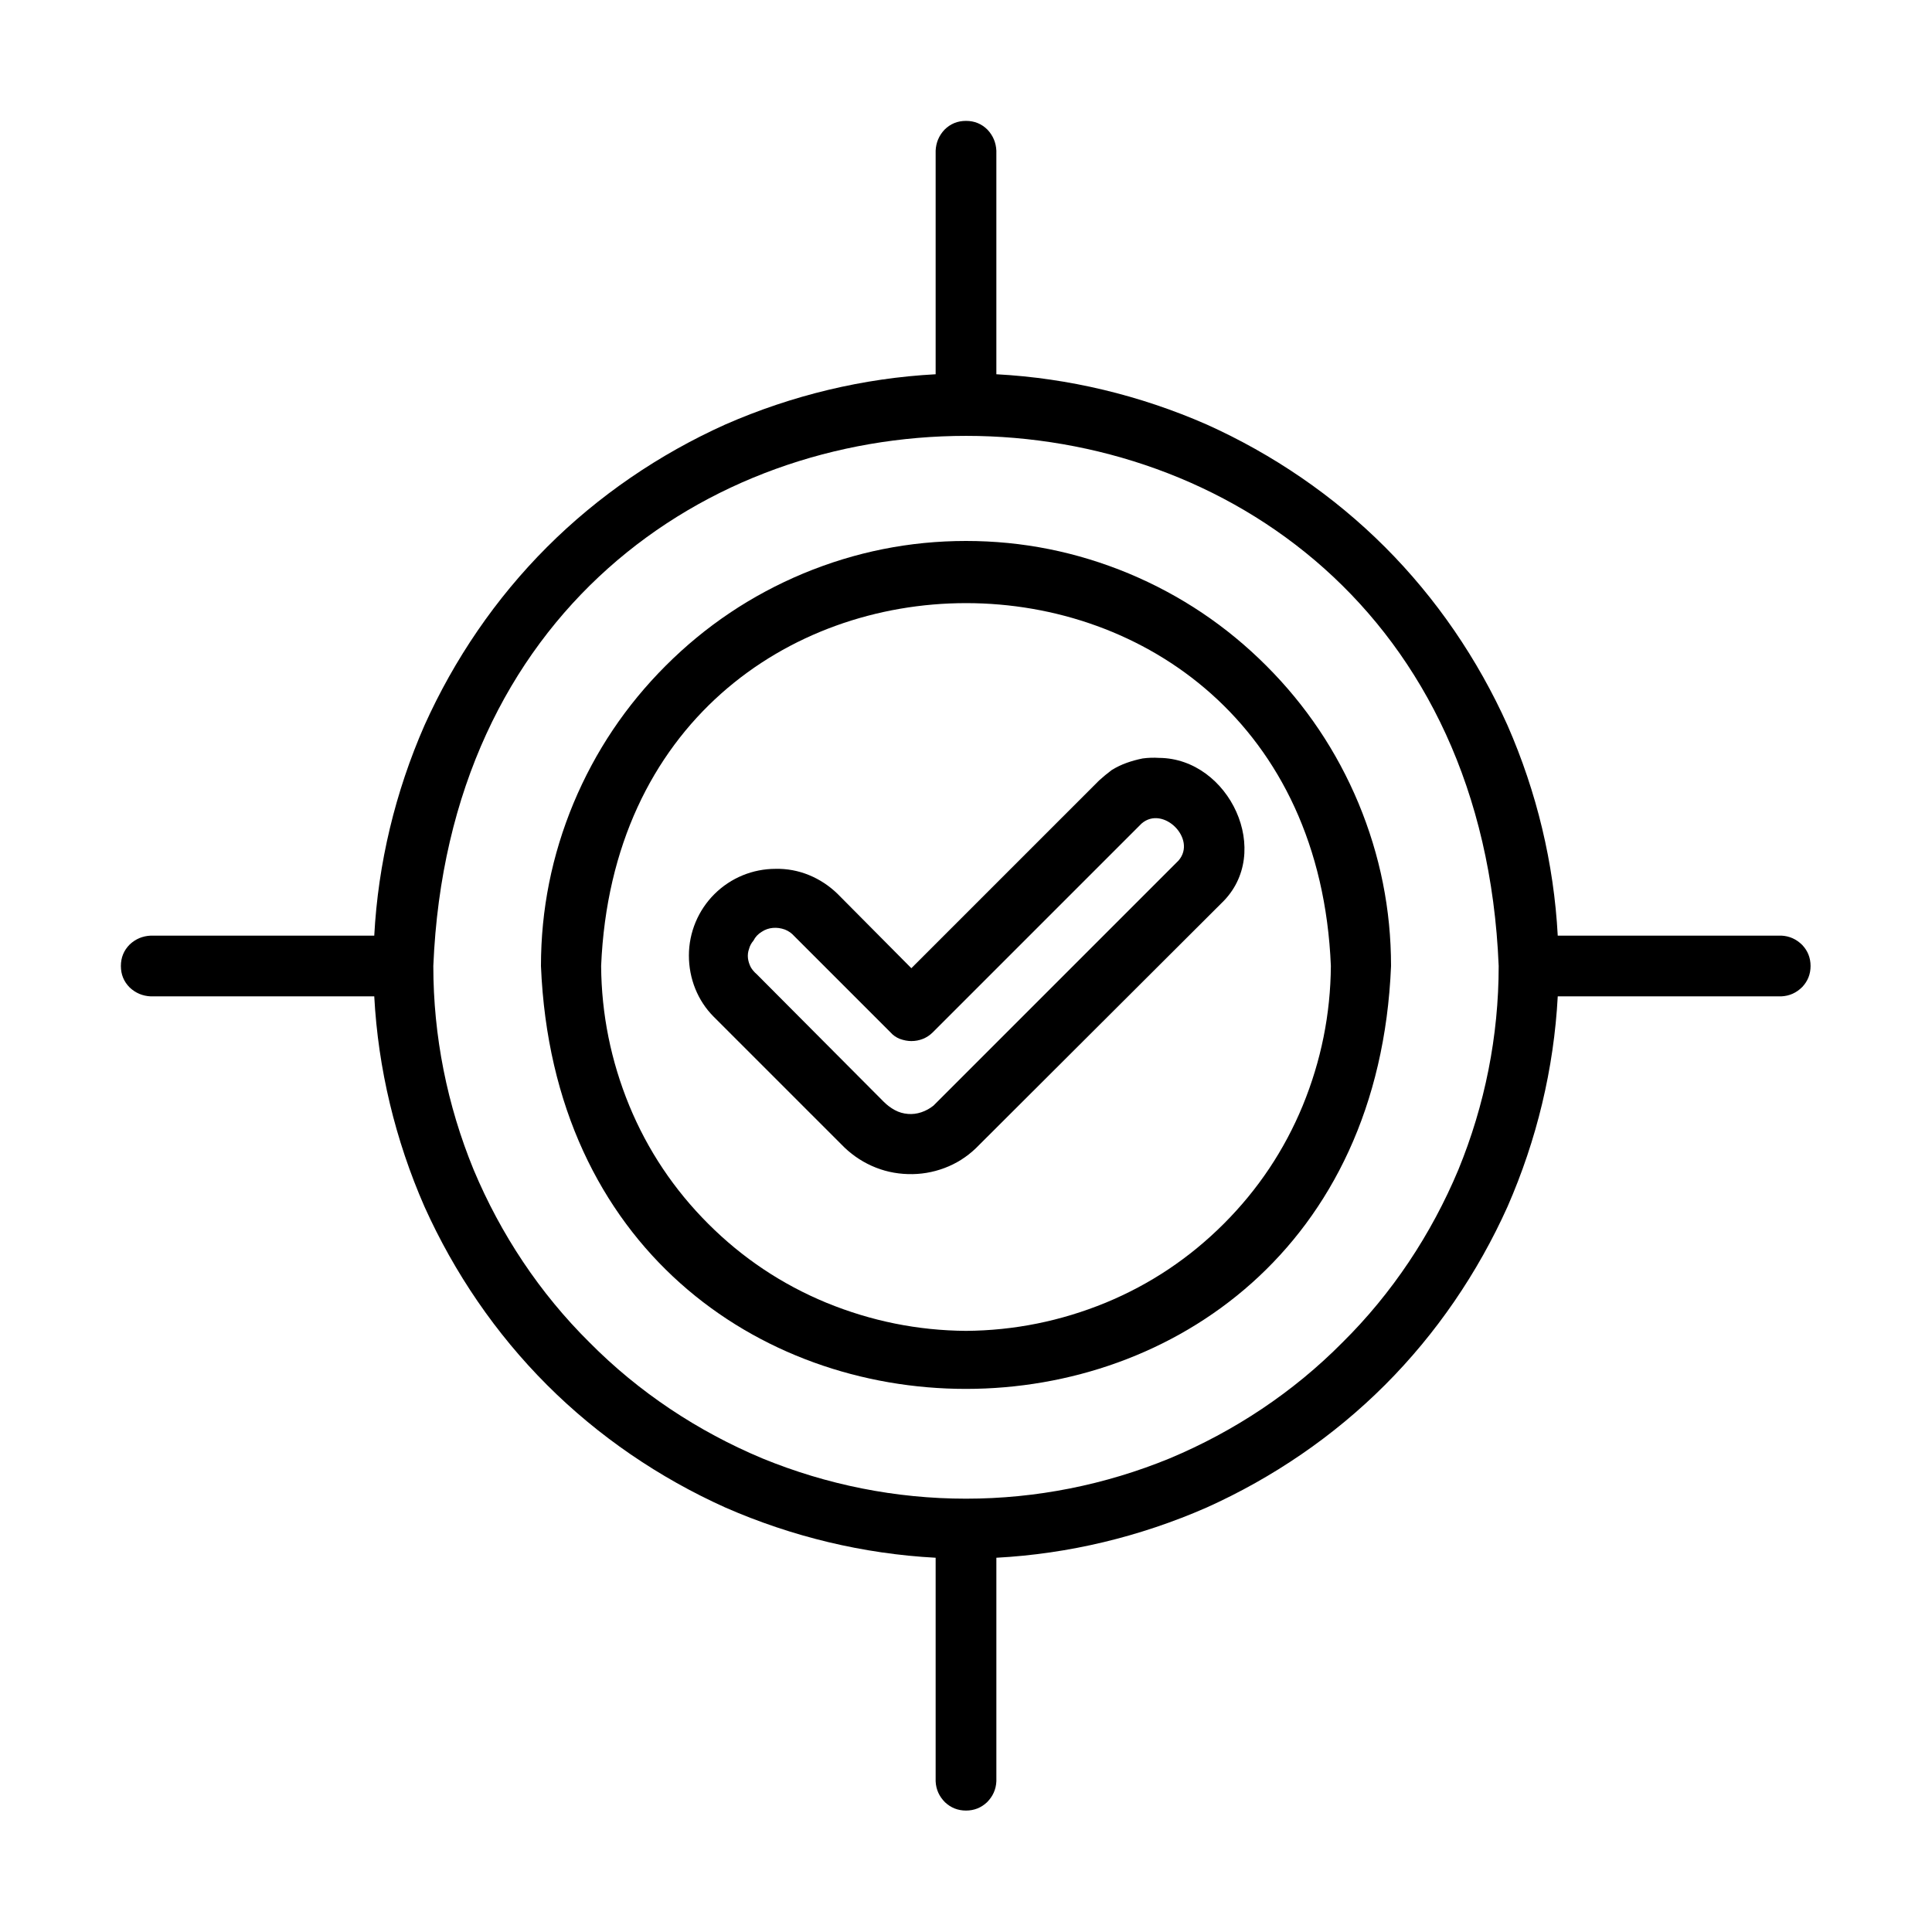 <svg version="1.2" xmlns="http://www.w3.org/2000/svg" viewBox="0 0 35 35" width="35" height="35">
	<title>improved-accuracy-icon</title>
	<style>
		.s0 { fill: #000000 } 
	</style>
	<g>
		<path class="s0" d="m21 13.73q-0.15-0.01-0.3 0.01-0.15 0.03-0.29 0.08-0.14 0.05-0.27 0.13-0.12 0.09-0.23 0.19l-3.4 3.4-1.34-1.35c-0.3-0.29-0.7-0.46-1.12-0.45-0.41 0-0.81 0.16-1.11 0.46-0.29 0.29-0.46 0.69-0.46 1.11 0 0.42 0.16 0.82 0.45 1.11l2.31 2.31q0.24 0.25 0.55 0.39 0.31 0.14 0.66 0.15 0.34 0.01 0.66-0.11 0.32-0.12 0.57-0.36l4.45-4.44c0.95-0.91 0.14-2.62-1.13-2.63zm0.35 1.86l-4.44 4.44q-0.1 0.08-0.22 0.12-0.12 0.04-0.24 0.03-0.13-0.01-0.24-0.07-0.11-0.06-0.2-0.15l-2.3-2.31q-0.07-0.06-0.11-0.13-0.04-0.08-0.05-0.16-0.01-0.09 0.02-0.17 0.02-0.08 0.08-0.15 0.05-0.1 0.15-0.16 0.09-0.06 0.2-0.07 0.11-0.01 0.22 0.03 0.1 0.04 0.17 0.12l1.74 1.74q0.07 0.08 0.17 0.12 0.11 0.04 0.21 0.04 0.11 0 0.21-0.04 0.1-0.04 0.18-0.12l3.78-3.78c0.39-0.34 1.01 0.28 0.67 0.67z"/>
		<path class="s0" d="m17.5 9.8q-1.53 0-2.95 0.59-1.41 0.59-2.49 1.67-1.08 1.08-1.67 2.49-0.59 1.42-0.59 2.95c0.42 10.22 14.98 10.21 15.4 0q0-1.53-0.59-2.95-0.59-1.41-1.67-2.49-1.08-1.08-2.49-1.67-1.42-0.59-2.95-0.59zm0 14.31q-1.31-0.01-2.53-0.51-1.21-0.5-2.14-1.43-0.93-0.93-1.43-2.14-0.5-1.22-0.51-2.53c0.37-8.77 12.86-8.76 13.22 0q-0.01 1.31-0.51 2.53-0.5 1.21-1.43 2.14-0.93 0.93-2.14 1.43-1.22 0.5-2.53 0.51z"/>
		<path class="s0" d="m32.27 16.95h-4.05c-0.07-1.31-0.38-2.6-0.91-3.81-0.54-1.2-1.29-2.3-2.22-3.23-0.93-0.93-2.03-1.68-3.23-2.22-1.21-0.53-2.5-0.84-3.81-0.91v-4.05q-0.01-0.22-0.16-0.38-0.16-0.16-0.39-0.16-0.23 0-0.39 0.16-0.15 0.16-0.16 0.38v4.05c-1.31 0.07-2.6 0.38-3.81 0.91-1.2 0.54-2.3 1.29-3.23 2.22-0.93 0.93-1.68 2.03-2.22 3.23-0.53 1.21-0.84 2.5-0.91 3.81h-4.05q-0.22 0.01-0.38 0.16-0.16 0.16-0.16 0.39 0 0.23 0.16 0.39 0.16 0.15 0.38 0.16h4.05c0.07 1.31 0.38 2.6 0.91 3.81 0.54 1.2 1.29 2.3 2.22 3.23 0.93 0.93 2.03 1.68 3.23 2.22 1.21 0.53 2.5 0.84 3.81 0.91v4.05q0.01 0.22 0.17 0.38 0.16 0.15 0.38 0.15 0.22 0 0.38-0.15 0.16-0.16 0.17-0.38v-4.05c1.31-0.07 2.6-0.38 3.81-0.91 1.2-0.54 2.3-1.29 3.23-2.22 0.93-0.93 1.68-2.03 2.22-3.23 0.53-1.21 0.84-2.5 0.91-3.81h4.05q0.22-0.01 0.38-0.17 0.15-0.16 0.15-0.38 0-0.22-0.15-0.38-0.16-0.16-0.38-0.17zm-14.77 10.2c-1.27 0-2.52-0.25-3.69-0.73-1.17-0.49-2.24-1.2-3.13-2.1-0.9-0.89-1.61-1.96-2.1-3.13-0.48-1.17-0.73-2.42-0.73-3.69 0.53-12.81 18.78-12.8 19.3 0 0 1.27-0.25 2.52-0.73 3.69-0.49 1.17-1.2 2.24-2.1 3.13-0.89 0.9-1.96 1.61-3.13 2.1-1.17 0.48-2.42 0.73-3.69 0.73z"/>
	</g>
</svg>